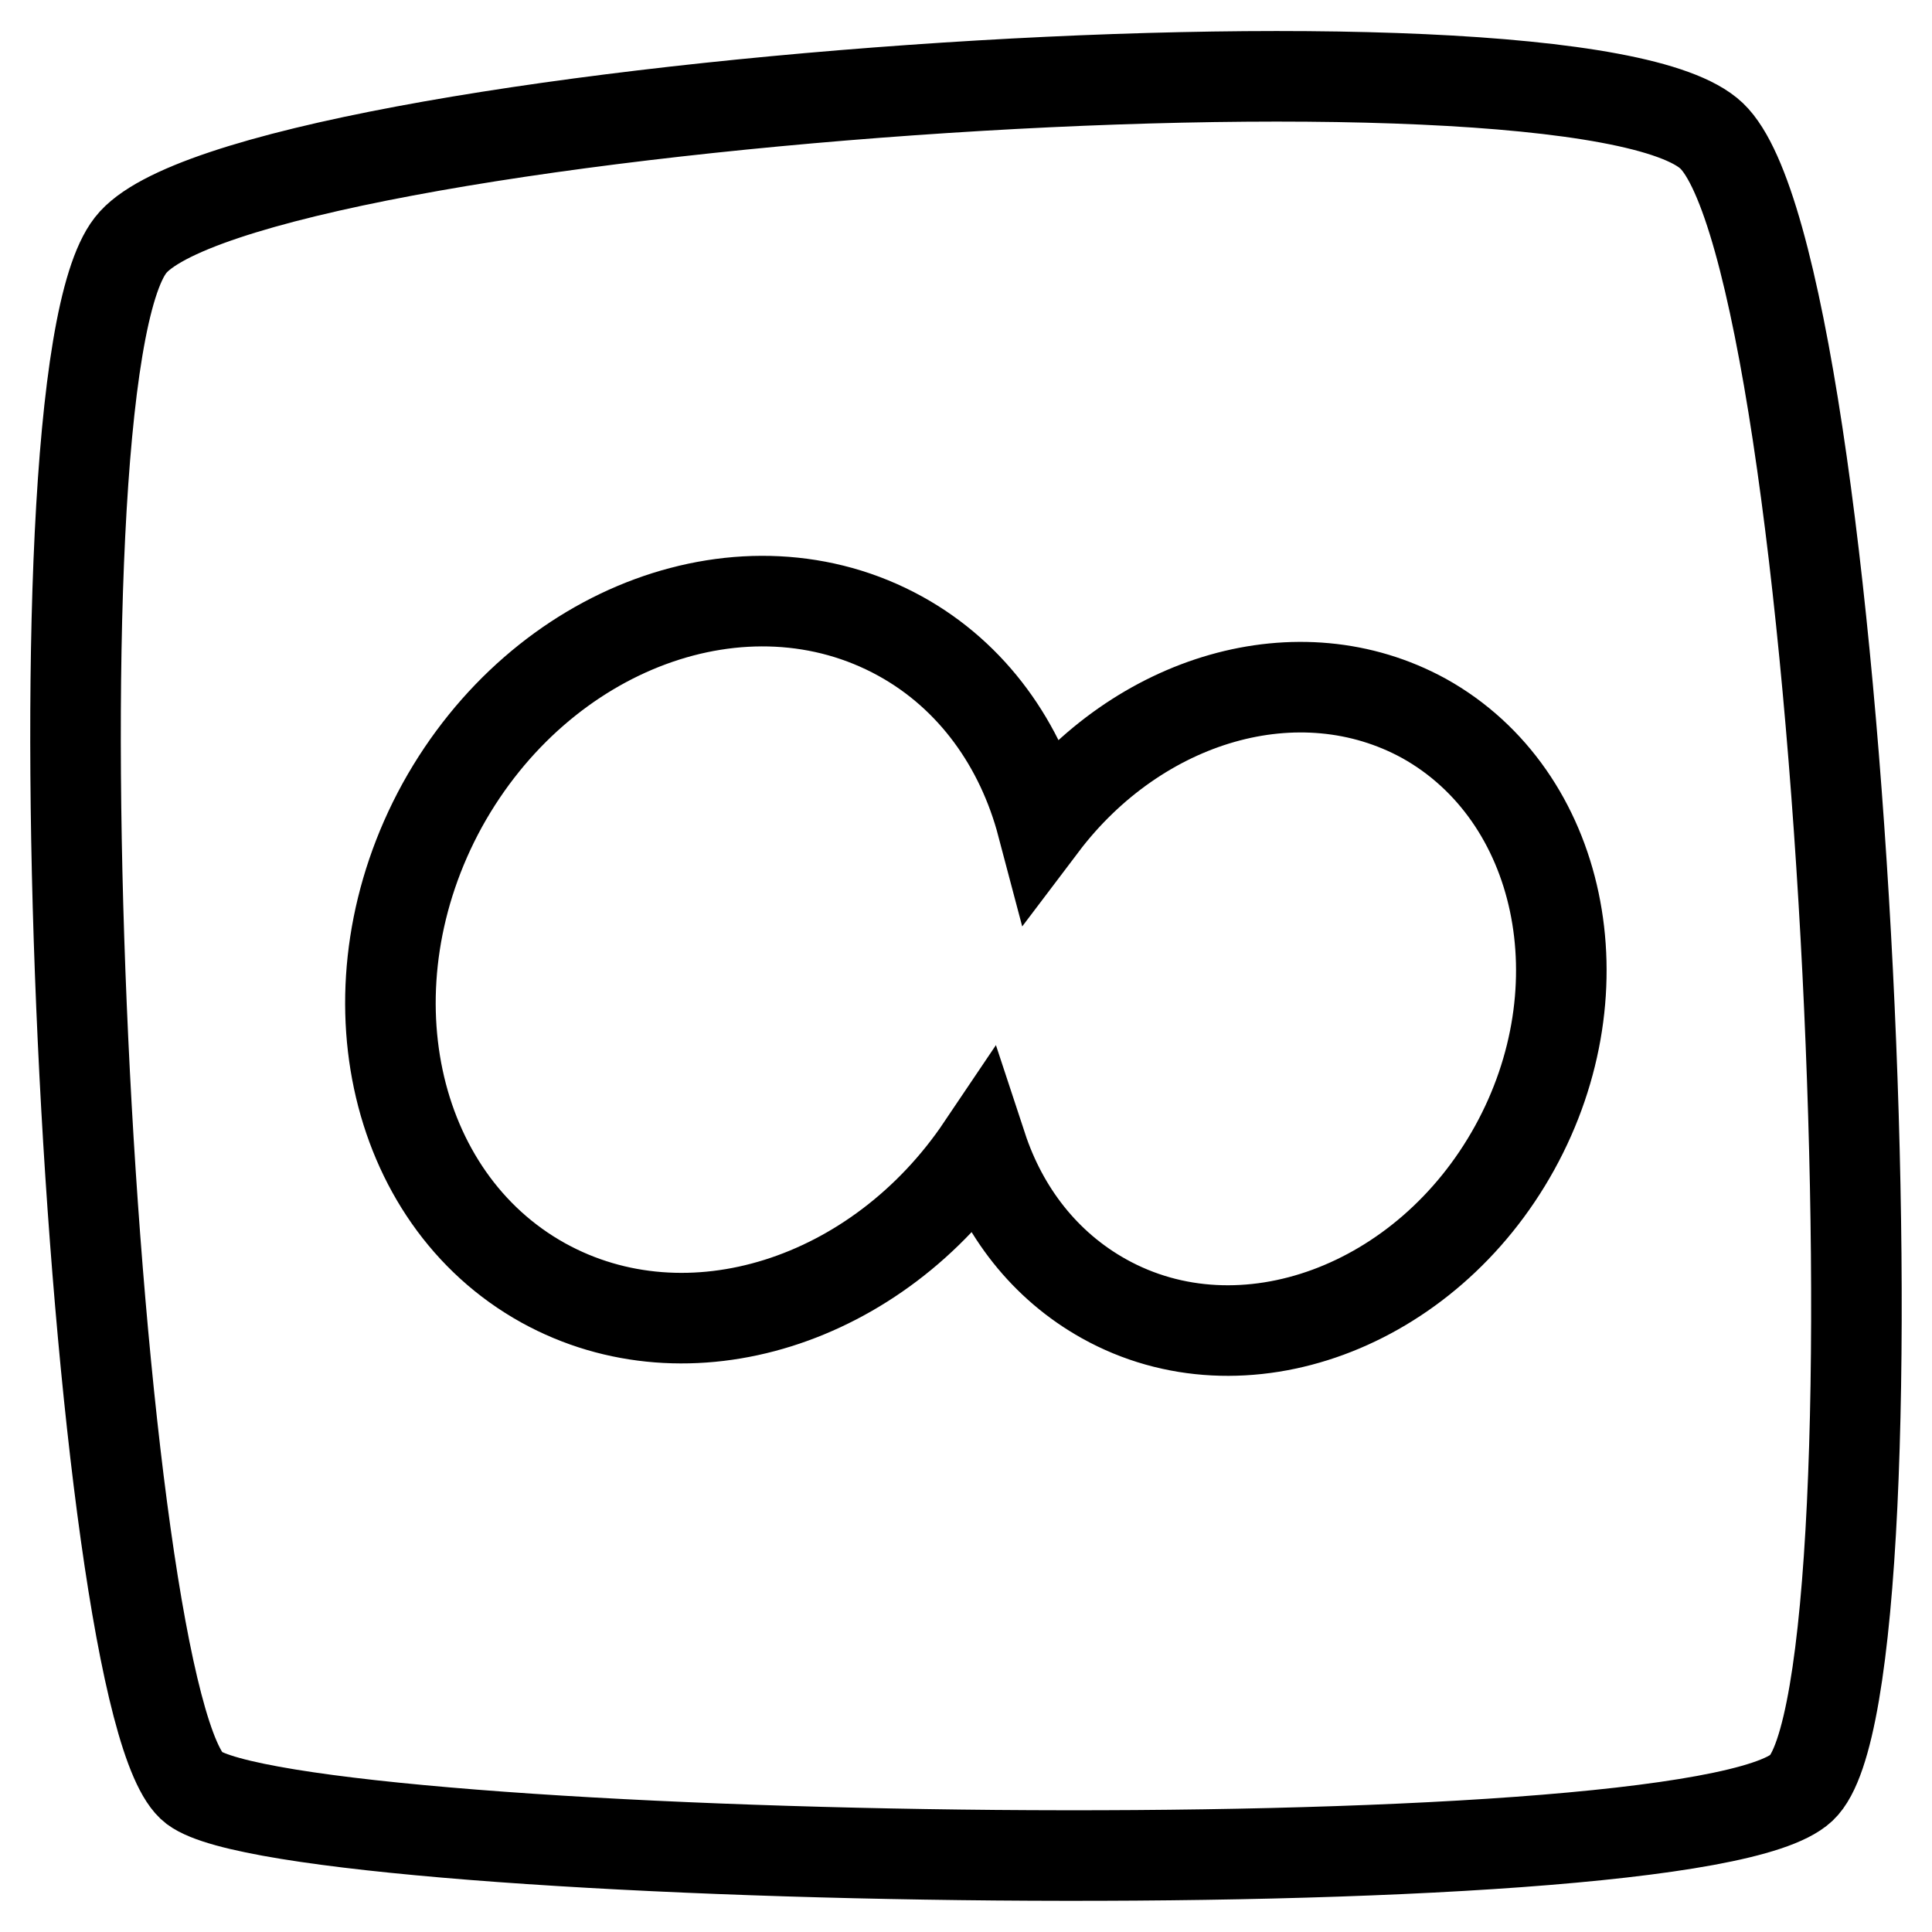 <?xml version="1.0" encoding="utf-8"?>
<!-- Svg Vector Icons : http://www.onlinewebfonts.com/icon -->
<!DOCTYPE svg PUBLIC "-//W3C//DTD SVG 1.1//EN" "http://www.w3.org/Graphics/SVG/1.1/DTD/svg11.dtd">
<svg version="1.1" xmlns="http://www.w3.org/2000/svg" xmlns:xlink="http://www.w3.org/1999/xlink" x="0px" y="0px" viewBox="0 0 256 256" enable-background="new 0 0 256 256" xml:space="preserve">
<g> <path stroke-width="12" fill-opacity="0" stroke="#000000"  d="M226.8,18C209,1.1,31.7,13.9,17.3,32.5C2.8,51,12.2,226.7,25.7,236.9c13.6,10.2,198.5,13.6,213,0 C253.1,223.4,244.6,35,226.8,18z M200.7,152.1c-11.7,21.2-36.1,30.2-54.4,20c-7.9-4.4-13.4-11.6-16.2-20.1 c-13.8,20.5-38.9,28.6-58.1,18c-20.4-11.3-26.4-39.6-13.4-63.3C71.7,83,98.8,73,119.3,84.3c9.6,5.3,16,14.4,18.8,25 c12.7-16.8,34-23.2,50.6-14.1C207,105.4,212.4,130.9,200.7,152.1L200.7,152.1z"/></g>
</svg>
